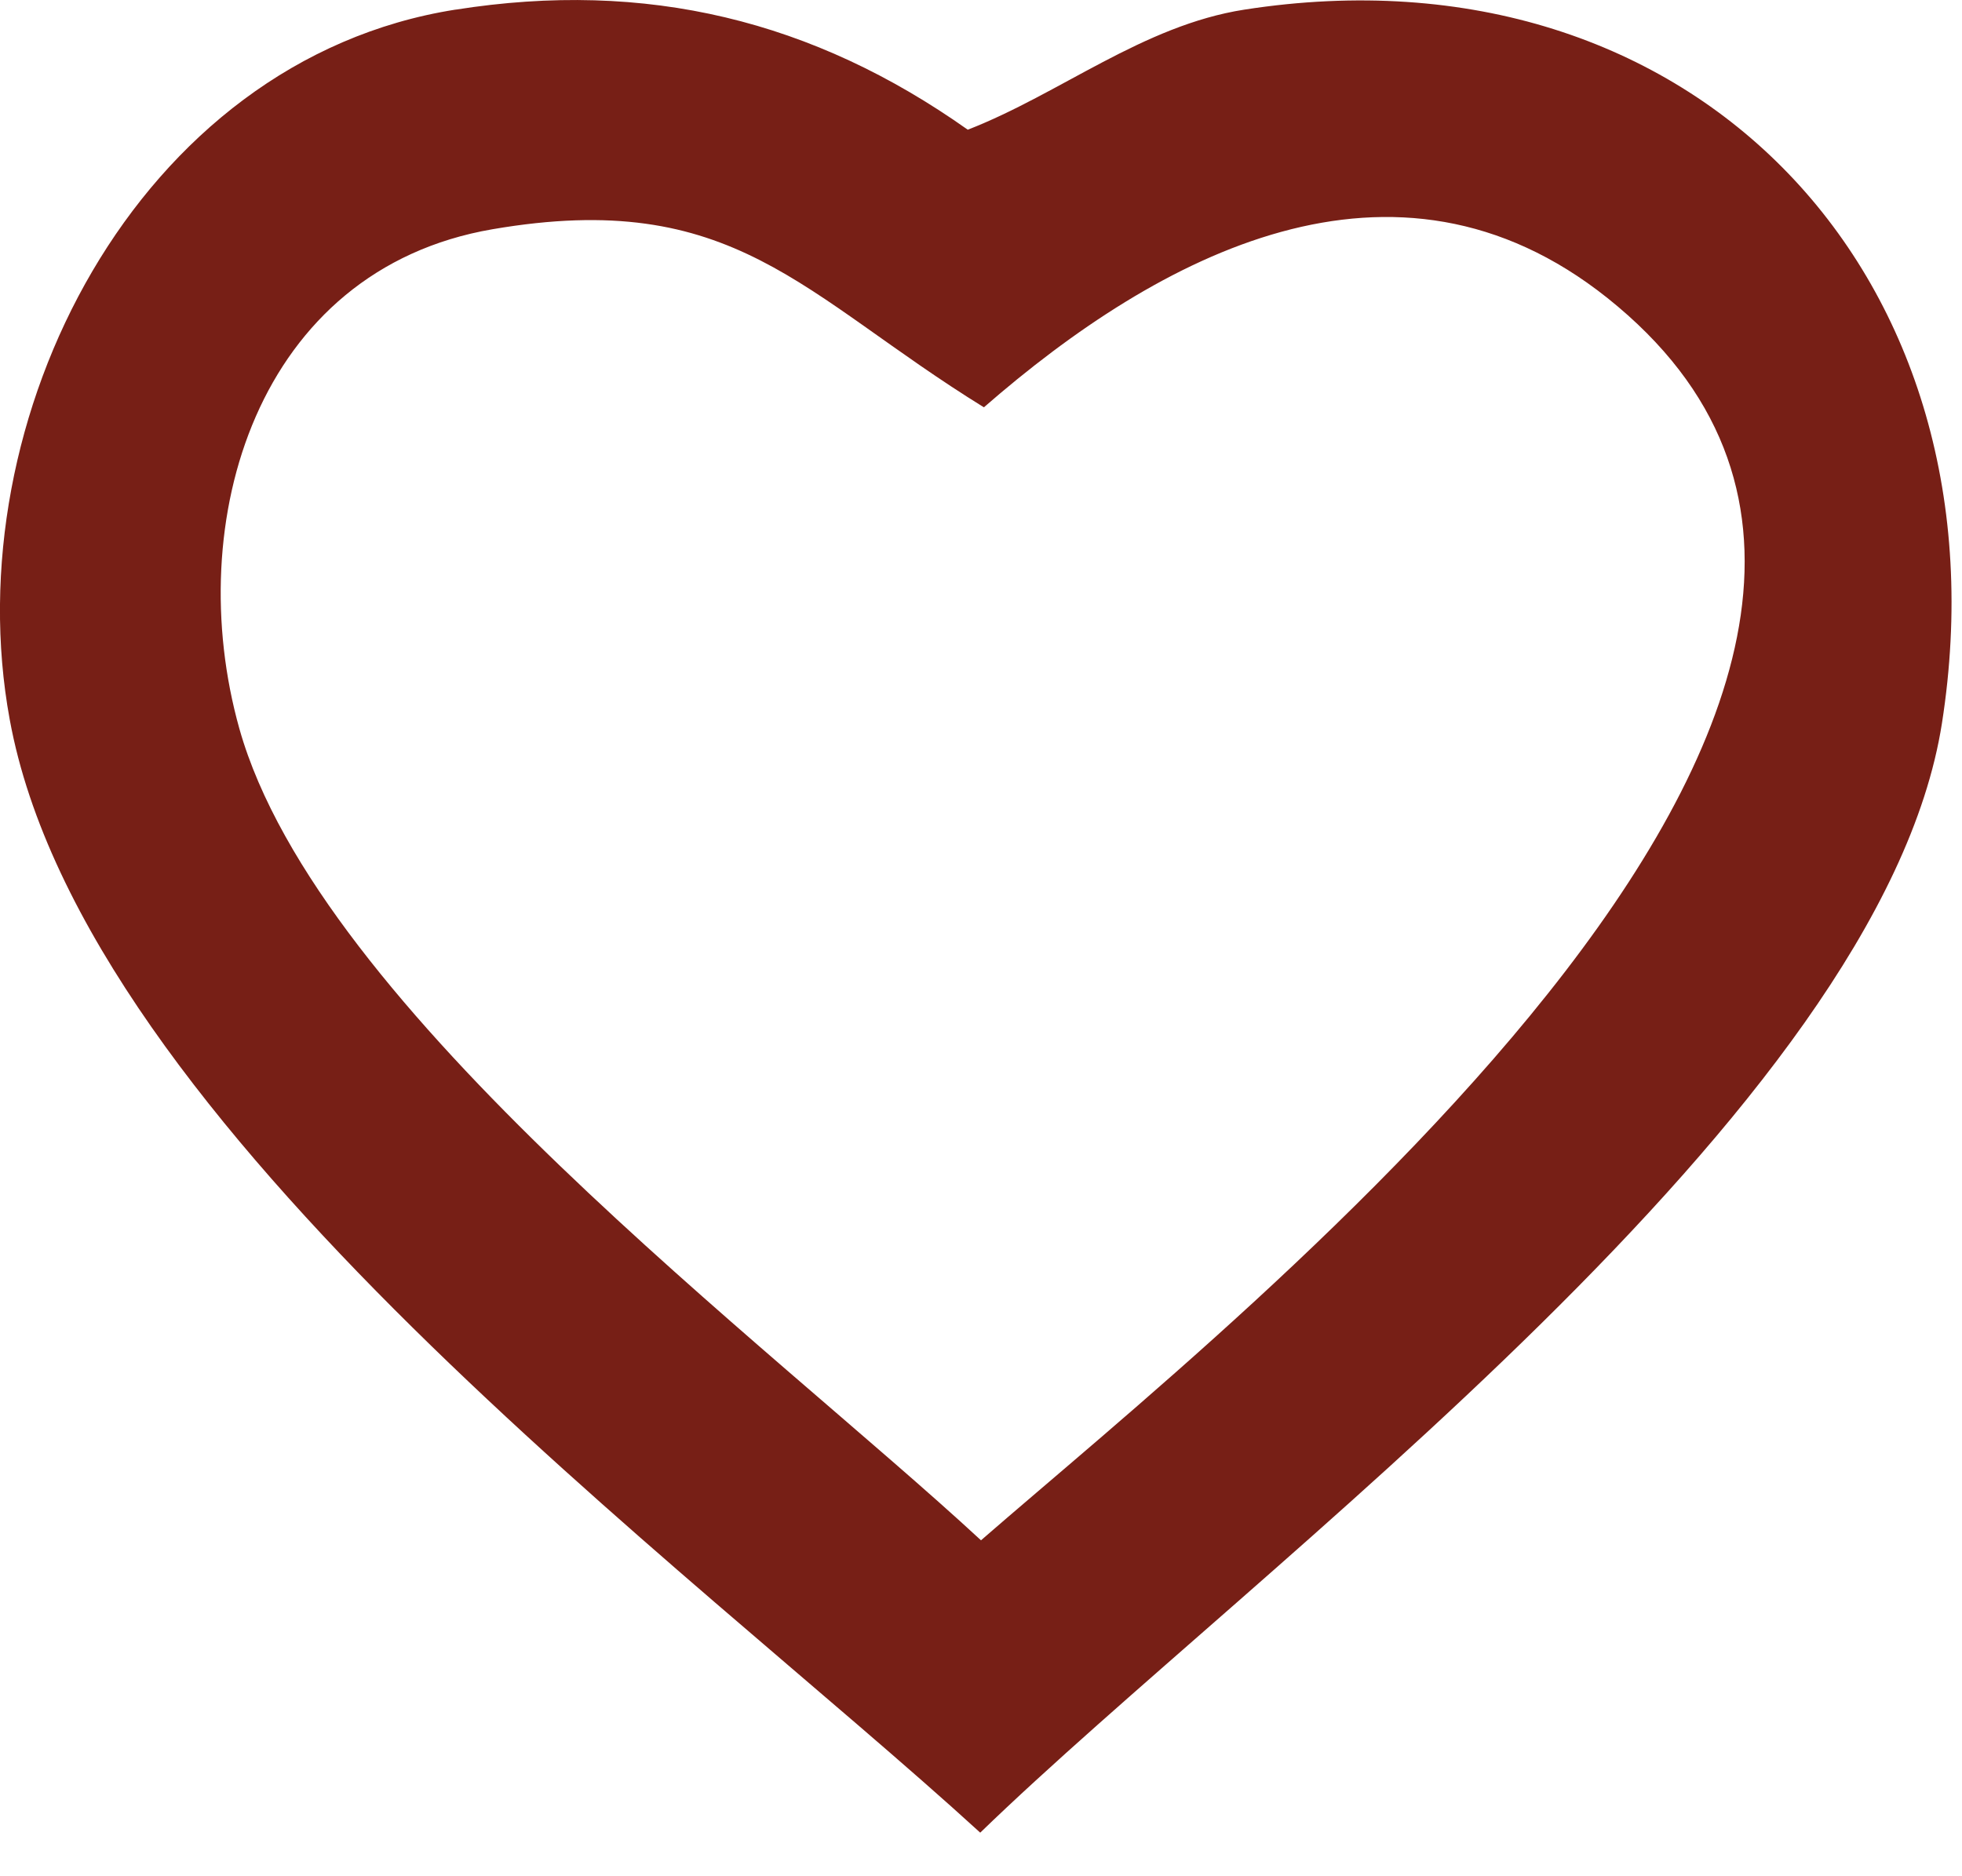 <?xml version="1.0" encoding="UTF-8"?> <svg xmlns="http://www.w3.org/2000/svg" width="23" height="22" viewBox="0 0 23 22" fill="none"><path d="M5.342 0.113C7.577 -0.24 9.532 0.238 11.345 1.521C12.43 1.099 13.399 0.298 14.587 0.113C19.88 -0.71 23.579 3.278 22.765 8.48C22.054 13.023 14.699 18.38 11.491 21.489C8.046 18.341 0.984 13.195 0.114 8.437C-0.532 4.923 1.604 0.703 5.338 0.113H5.342ZM5.773 2.688C3.012 3.162 2.125 6.116 2.806 8.544C3.732 11.834 9.011 15.757 11.5 18.061C14.57 15.387 24.246 7.804 18.842 3.493C16.344 1.504 13.584 2.989 11.534 4.776C9.394 3.454 8.606 2.201 5.773 2.688Z" fill="#771F16"></path></svg> 